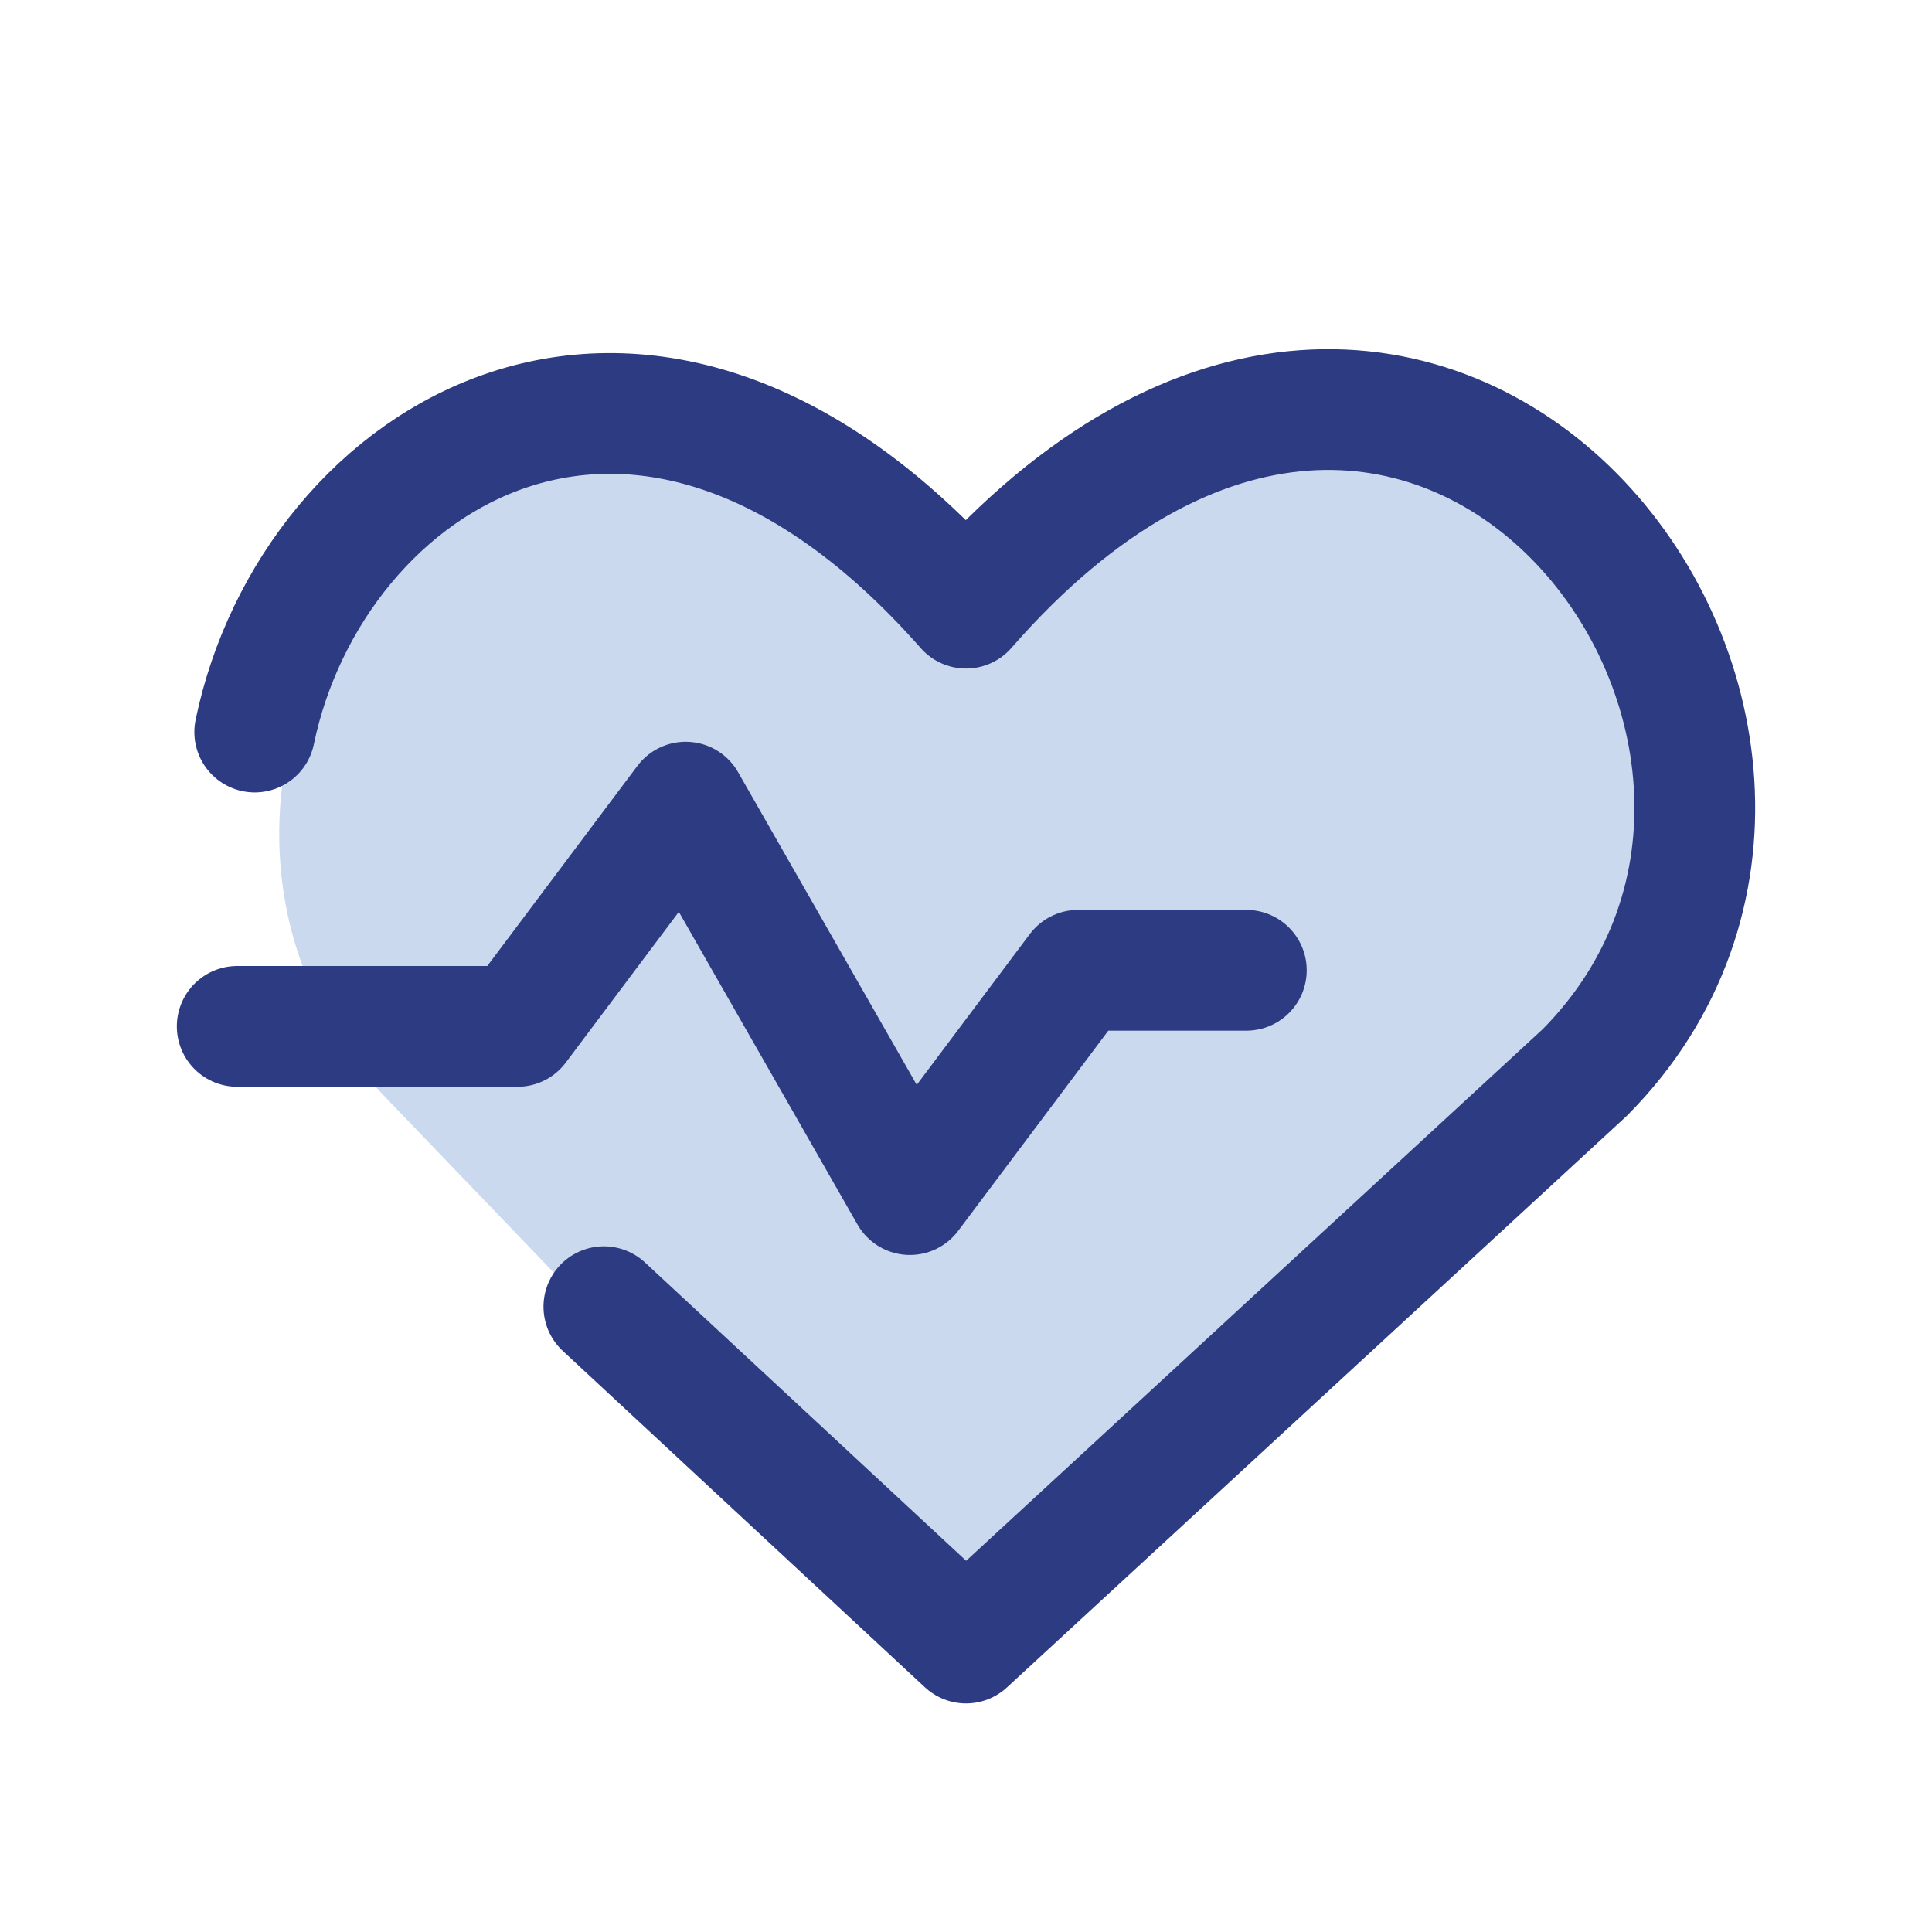 <svg width="32" height="32" viewBox="0 0 32 32" fill="none" xmlns="http://www.w3.org/2000/svg">
<path d="M16.414 27.562L10.719 22.688L6.414 18.206C0.98 12.593 8.969 1.814 16.414 10.534C23.859 1.814 31.811 12.63 26.413 18.206L16.414 27.562Z" fill="#CAD9EE"/>
<path d="M4.219 12.125C5.166 7.556 10.652 4 16 10.073C23.633 1.326 31.786 12.171 26.252 17.761L16 27.214L10.002 21.643" stroke="#2D3B83" stroke-width="2" stroke-linecap="round" stroke-linejoin="round"/>
<path d="M3.929 17H8.571L11.357 13.286L15.071 19.786L17.857 16.071H20.643" stroke="#2D3B83" stroke-width="2" stroke-linecap="round" stroke-linejoin="round"/>
</svg>
